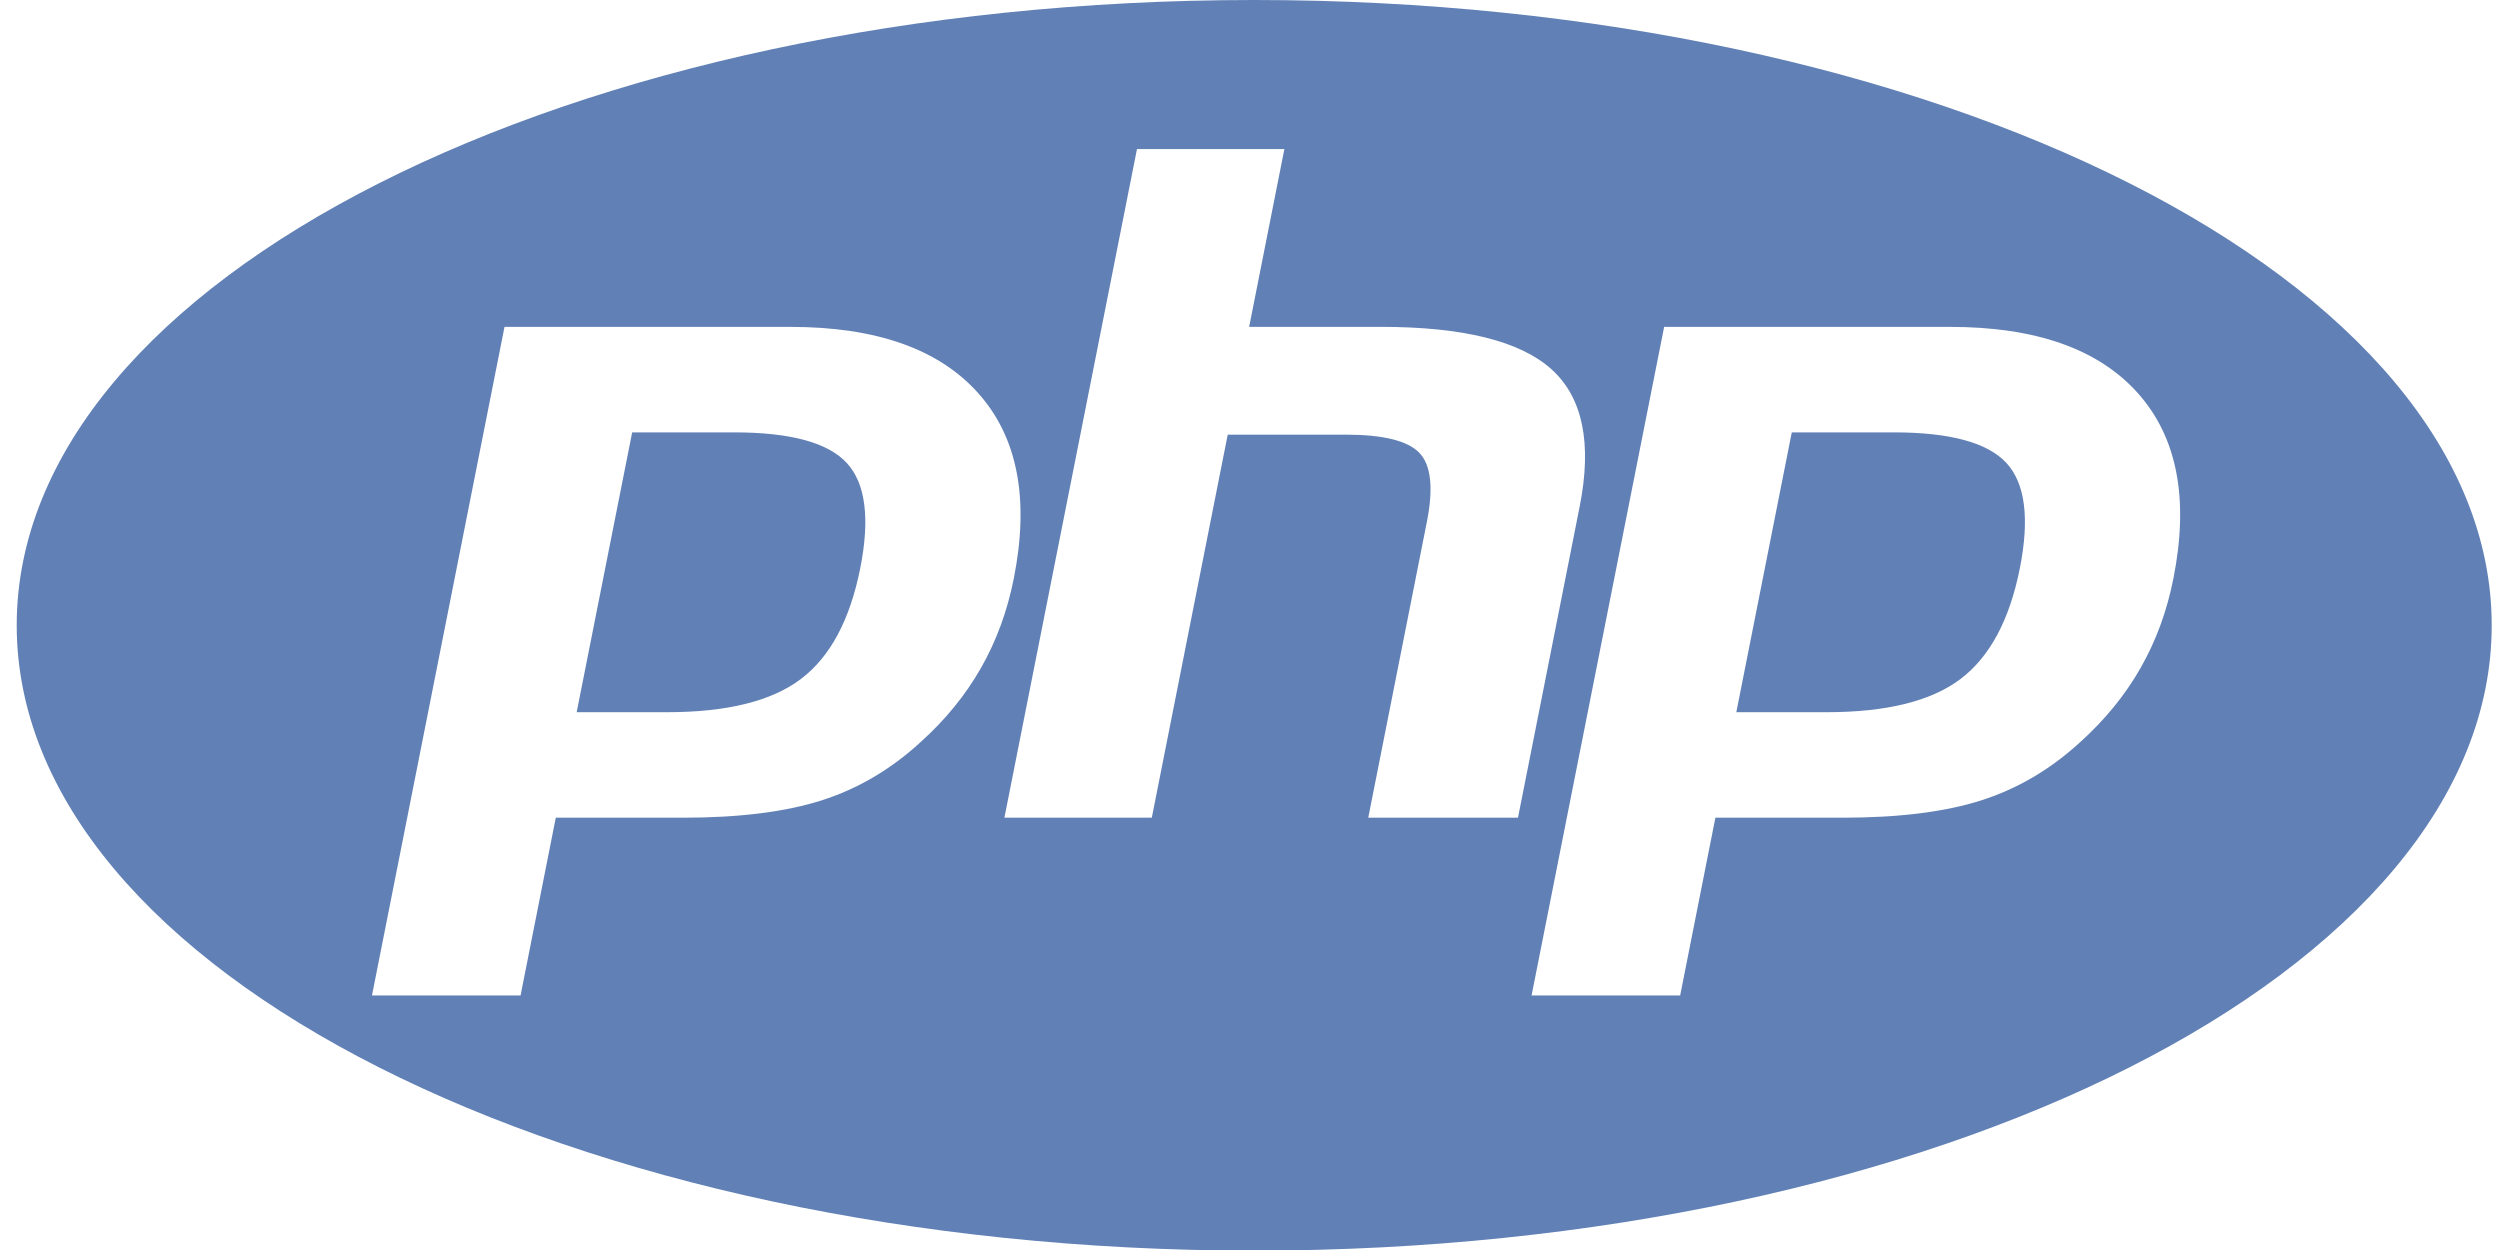 <?xml version="1.0" encoding="UTF-8"?>
<svg xmlns="http://www.w3.org/2000/svg" width="76" height="38" viewBox="0 0 76 38" fill="none">
  <g clip-path="url(#clip0_2036_1902)">
    <path fill-rule="evenodd" clip-rule="evenodd" d="M38.128 38.019C58.905 38.019 75.748 29.508 75.748 19.01C75.748 8.511 58.905 0 38.128 0C17.351 0 0.508 8.511 0.508 19.01C0.508 29.508 17.351 38.019 38.128 38.019ZM17.531 21.651H20.279C22.099 21.651 23.456 21.315 24.347 20.642C25.238 19.969 25.839 18.846 26.152 17.273C26.451 15.763 26.314 14.697 25.744 14.076C25.172 13.454 24.028 13.144 22.312 13.144H19.218L17.531 21.651L17.531 21.651ZM24.023 9.937C26.635 9.937 28.541 10.609 29.739 11.953C30.938 13.297 31.298 15.174 30.82 17.583C30.623 18.576 30.291 19.483 29.822 20.305C29.354 21.128 28.741 21.88 27.984 22.562C27.082 23.39 26.08 23.979 24.978 24.331C23.875 24.683 22.471 24.858 20.764 24.858H16.896L15.825 30.262H11.308L15.337 9.937H24.022H24.023ZM37.974 9.936L39.045 4.532H39.045H34.564L30.534 24.857H35.015L37.323 13.213H40.905C42.051 13.213 42.801 13.399 43.153 13.771C43.505 14.143 43.58 14.841 43.377 15.864L41.595 24.857H46.147L48.022 15.399C48.403 13.475 48.117 12.083 47.163 11.224C46.21 10.366 44.477 9.936 41.966 9.936H37.974ZM52.783 21.651H55.531C57.351 21.651 58.708 21.315 59.599 20.642C60.49 19.969 61.092 18.846 61.404 17.273C61.703 15.763 61.567 14.697 60.996 14.075C60.424 13.454 59.28 13.144 57.565 13.144H54.47L52.784 21.651L52.783 21.651ZM59.275 9.937C61.888 9.937 63.794 10.609 64.992 11.953C66.19 13.297 66.55 15.174 66.072 17.583C65.876 18.576 65.543 19.483 65.074 20.305C64.606 21.128 63.993 21.88 63.236 22.562C62.334 23.39 61.332 23.979 60.23 24.331C59.127 24.683 57.724 24.858 56.017 24.858H52.148L51.077 30.262H46.56L50.59 9.937H59.275L59.275 9.937Z" fill="#6181B6"></path>
  </g>
  <defs>
    <clipPath id="clip0_2036_1902">
      <rect width="76" height="38" fill="white"></rect>
    </clipPath>
  </defs>
</svg>
